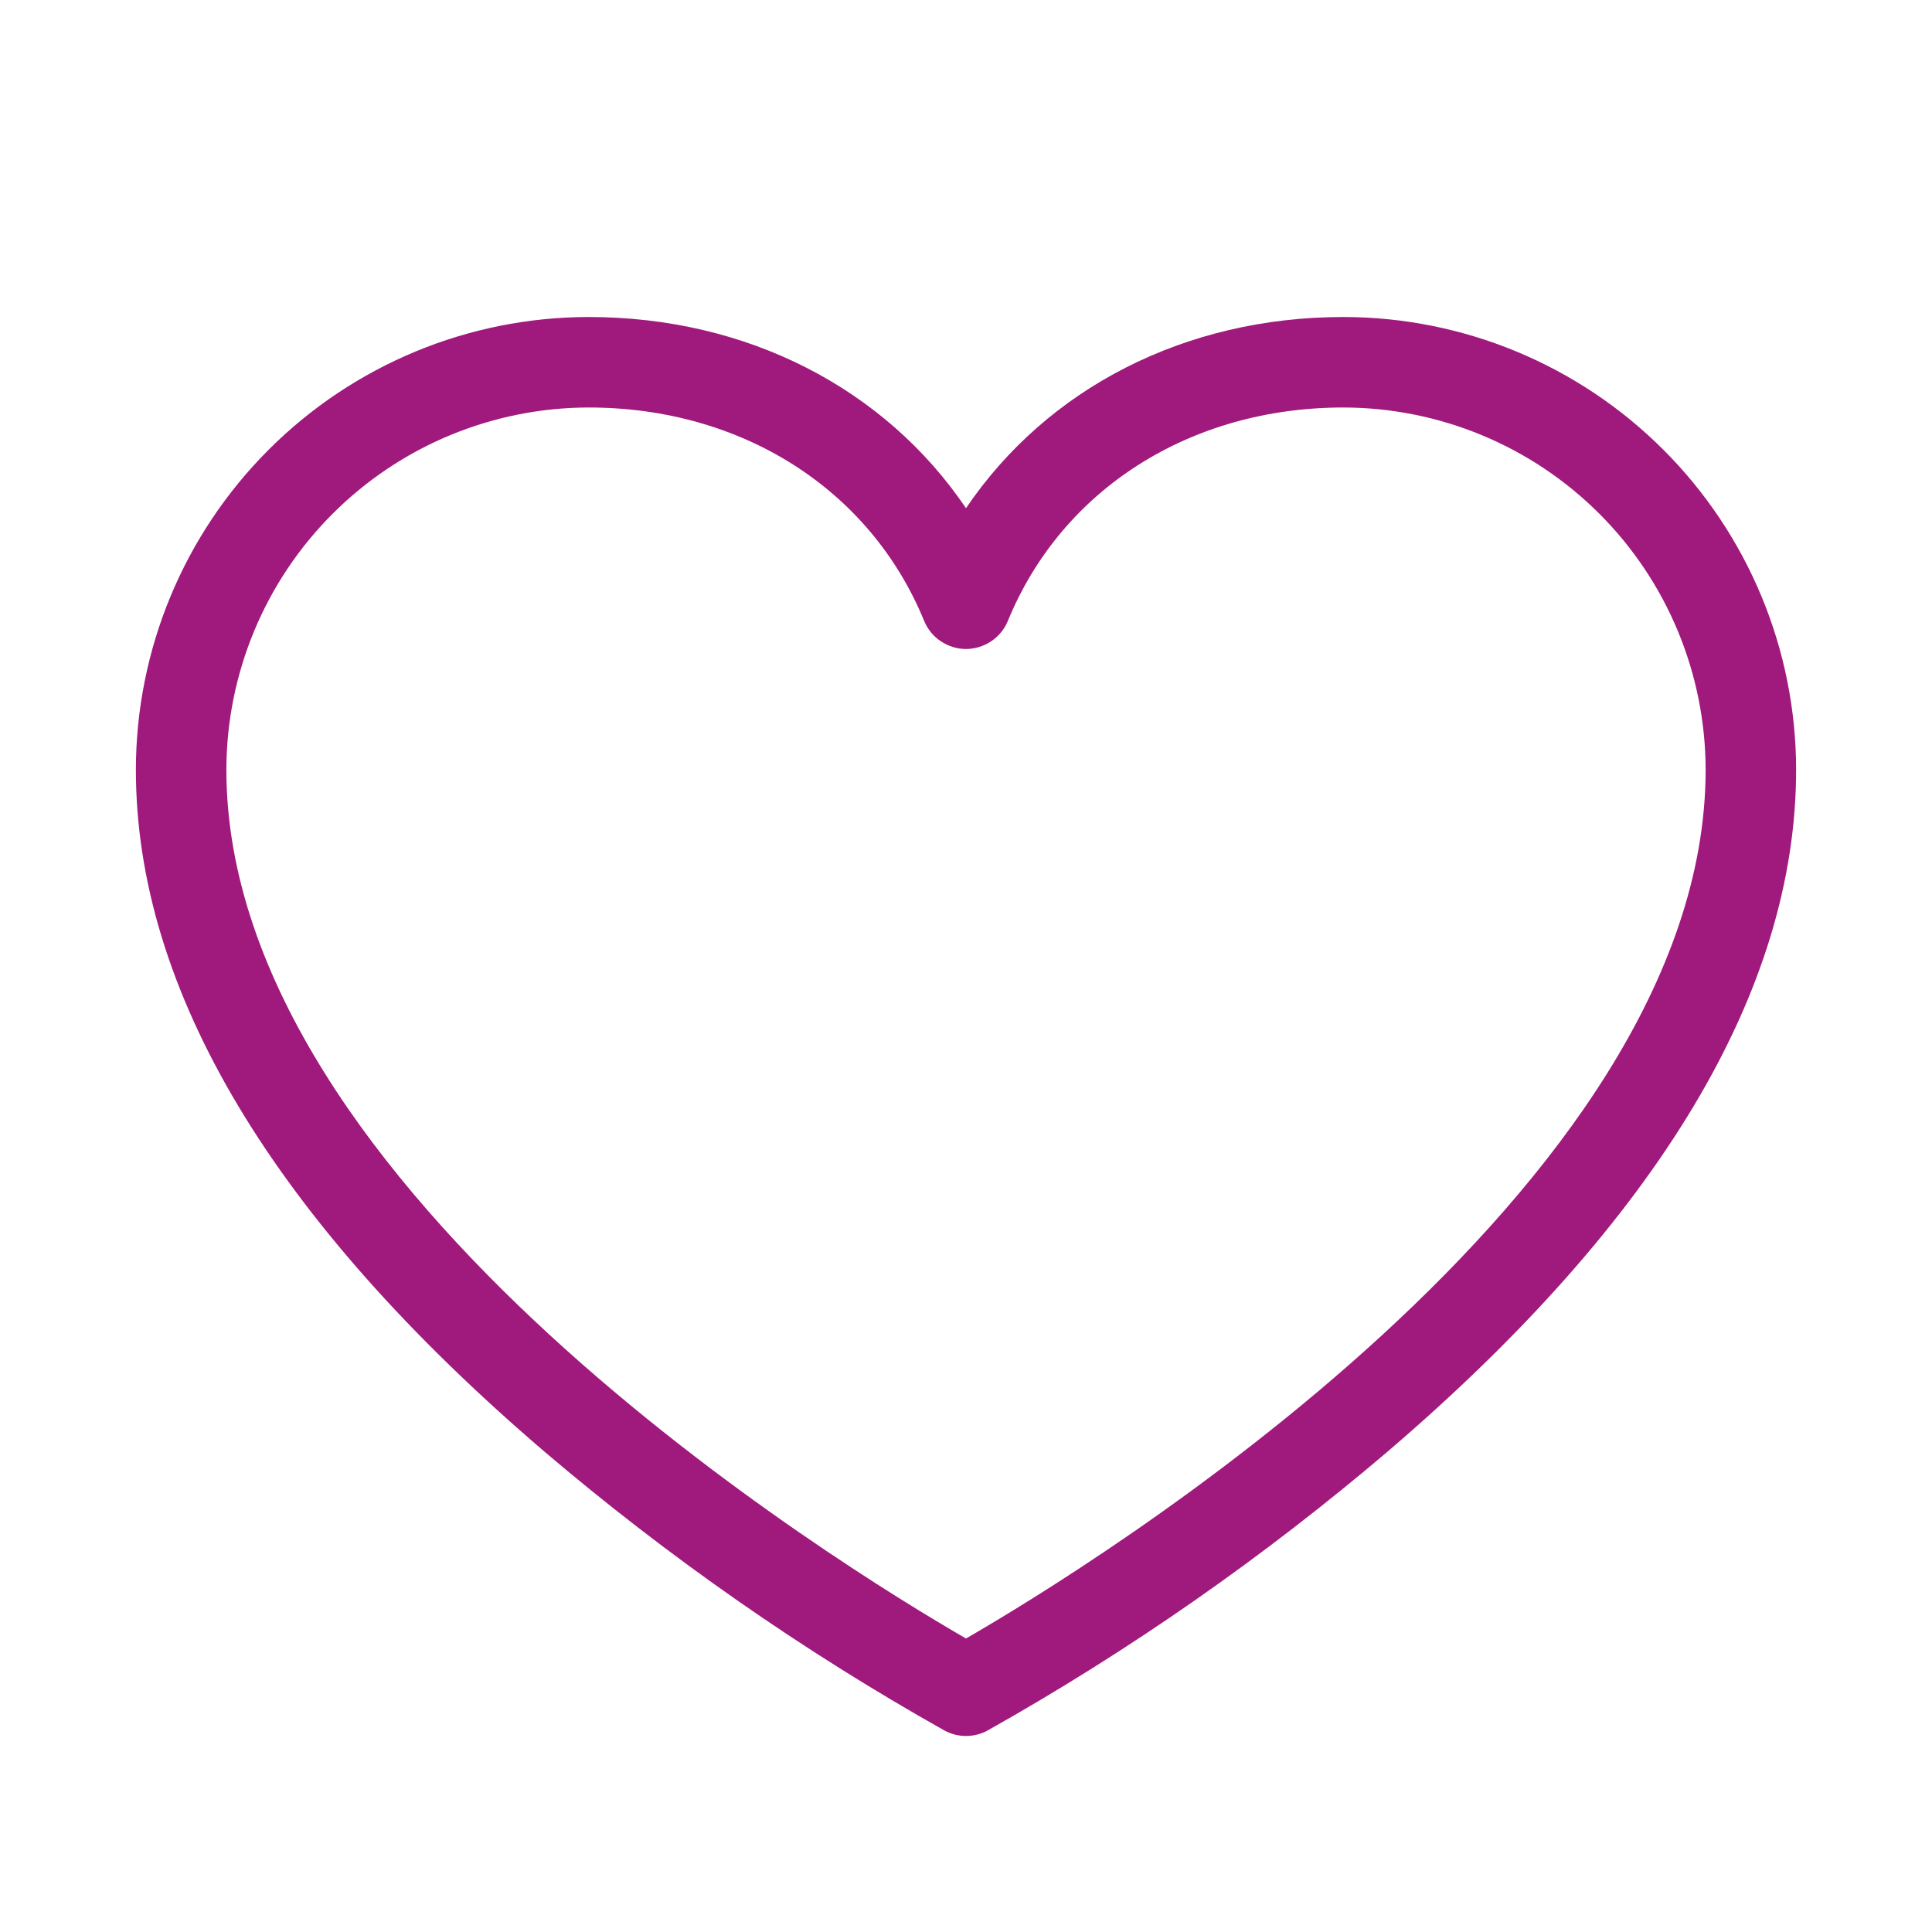 <svg width="24" height="24" viewBox="0 0 24 24" fill="none" xmlns="http://www.w3.org/2000/svg">
<path d="M16.688 3.938C14.719 3.938 13.007 4.825 12 6.313C10.993 4.825 9.281 3.938 7.312 3.938C5.821 3.939 4.391 4.532 3.337 5.587C2.282 6.641 1.689 8.071 1.688 9.562C1.688 12.3 3.394 15.149 6.759 18.029C8.302 19.343 9.968 20.505 11.734 21.498C11.816 21.542 11.907 21.565 12 21.565C12.093 21.565 12.184 21.542 12.266 21.498C14.033 20.505 15.698 19.343 17.241 18.029C20.606 15.149 22.312 12.3 22.312 9.562C22.311 8.071 21.718 6.641 20.663 5.587C19.608 4.532 18.179 3.939 16.688 3.938ZM12 20.354C10.462 19.466 2.812 14.786 2.812 9.562C2.814 8.369 3.288 7.226 4.132 6.382C4.976 5.538 6.119 5.064 7.312 5.062C9.214 5.062 10.81 6.078 11.48 7.713C11.522 7.816 11.594 7.904 11.687 7.966C11.78 8.028 11.889 8.062 12 8.062C12.111 8.062 12.22 8.028 12.313 7.966C12.406 7.904 12.478 7.816 12.52 7.713C13.19 6.078 14.786 5.062 16.688 5.062C17.881 5.064 19.024 5.538 19.868 6.382C20.712 7.226 21.186 8.369 21.188 9.562C21.188 14.786 13.538 19.466 12 20.354Z" fill="#A0197D"/>
</svg>

